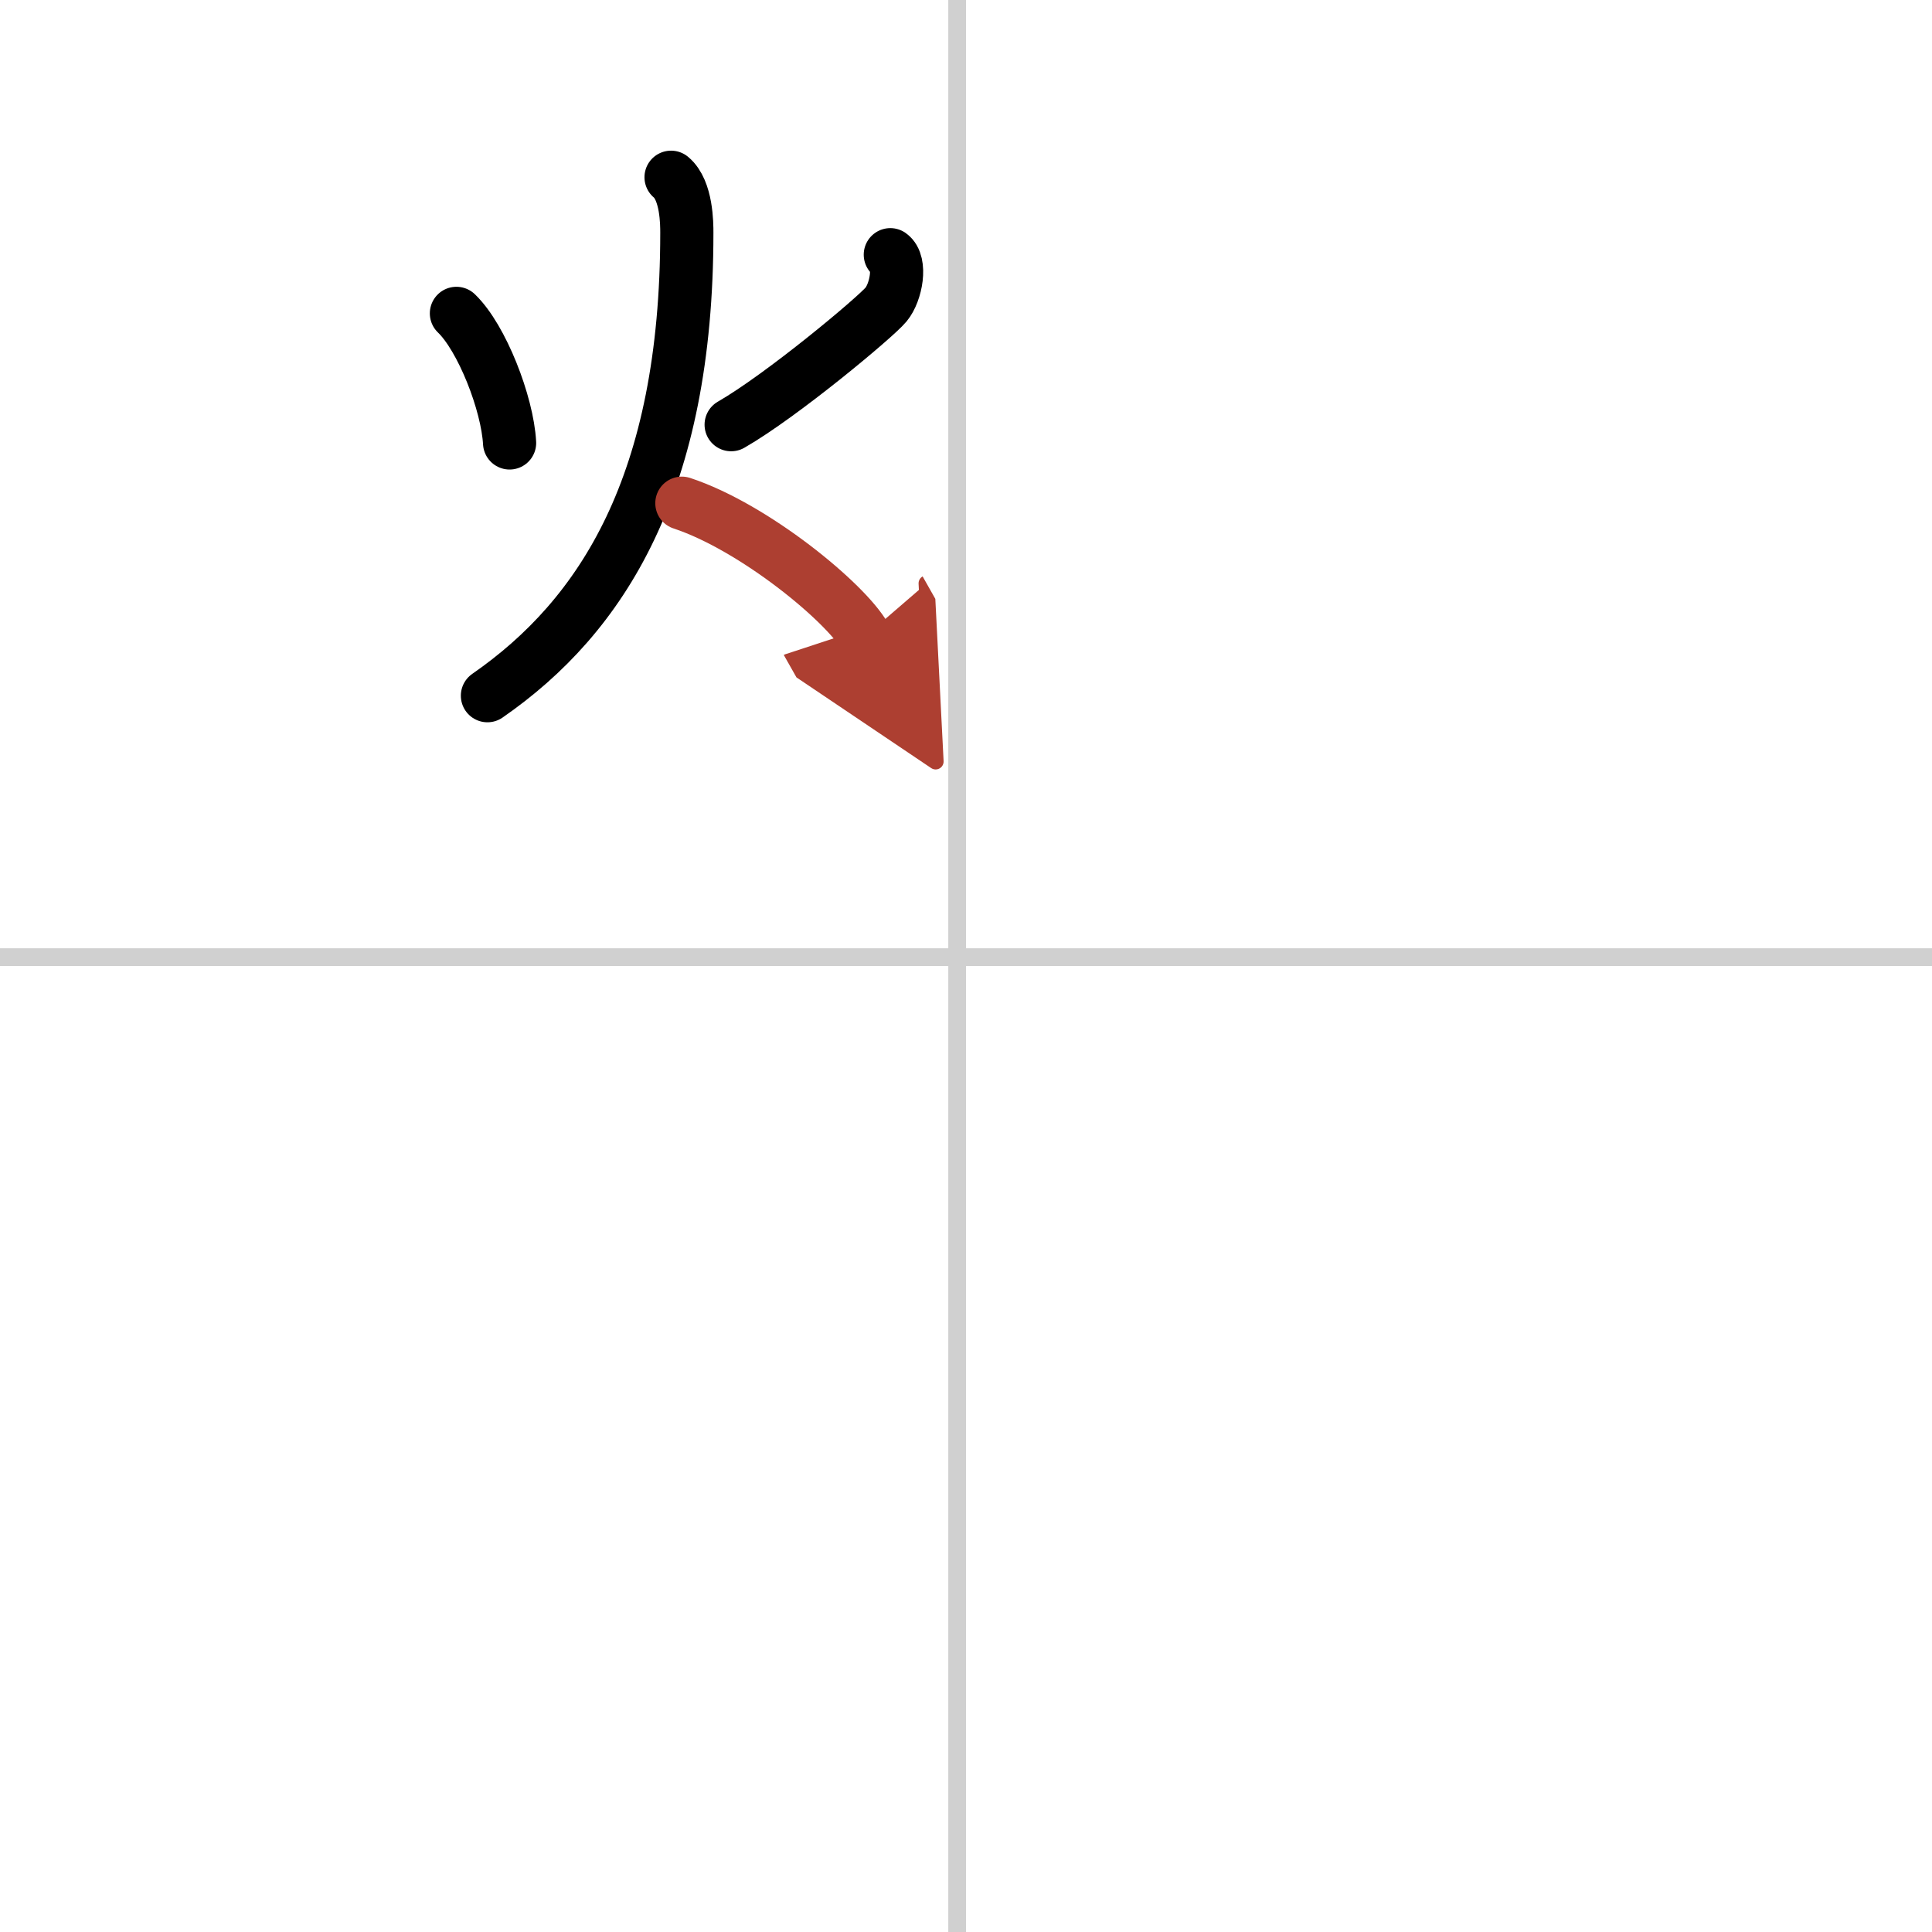 <svg width="400" height="400" viewBox="0 0 109 109" xmlns="http://www.w3.org/2000/svg"><defs><marker id="a" markerWidth="4" orient="auto" refX="1" refY="5" viewBox="0 0 10 10"><polyline points="0 0 10 5 0 10 1 5" fill="#ad3f31" stroke="#ad3f31"/></marker></defs><g fill="none" stroke="#000" stroke-linecap="round" stroke-linejoin="round" stroke-width="3"><rect width="100%" height="100%" fill="#fff" stroke="#fff"/><line x1="54" x2="54" y2="109" stroke="#d0d0d0" stroke-width="1"/><line x2="109" y1="54" y2="54" stroke="#d0d0d0" stroke-width="1"/><path d="m25.75 17.68c1.44 1.38 2.88 5.09 3 7.31"/><path d="m50.23 14.37c0.63 0.45 0.34 2.11-0.24 2.81-0.57 0.7-5.88 5.14-8.74 6.78"/><path d="m37.86 10c0.89 0.74 0.89 2.65 0.89 3.13 0 14.12-4.75 21.62-11.25 26.12"/><path d="m38.47 28.39c4.09 1.35 9.25 5.61 10.33 7.52" marker-end="url(#a)" stroke="#ad3f31"/></g></svg>
